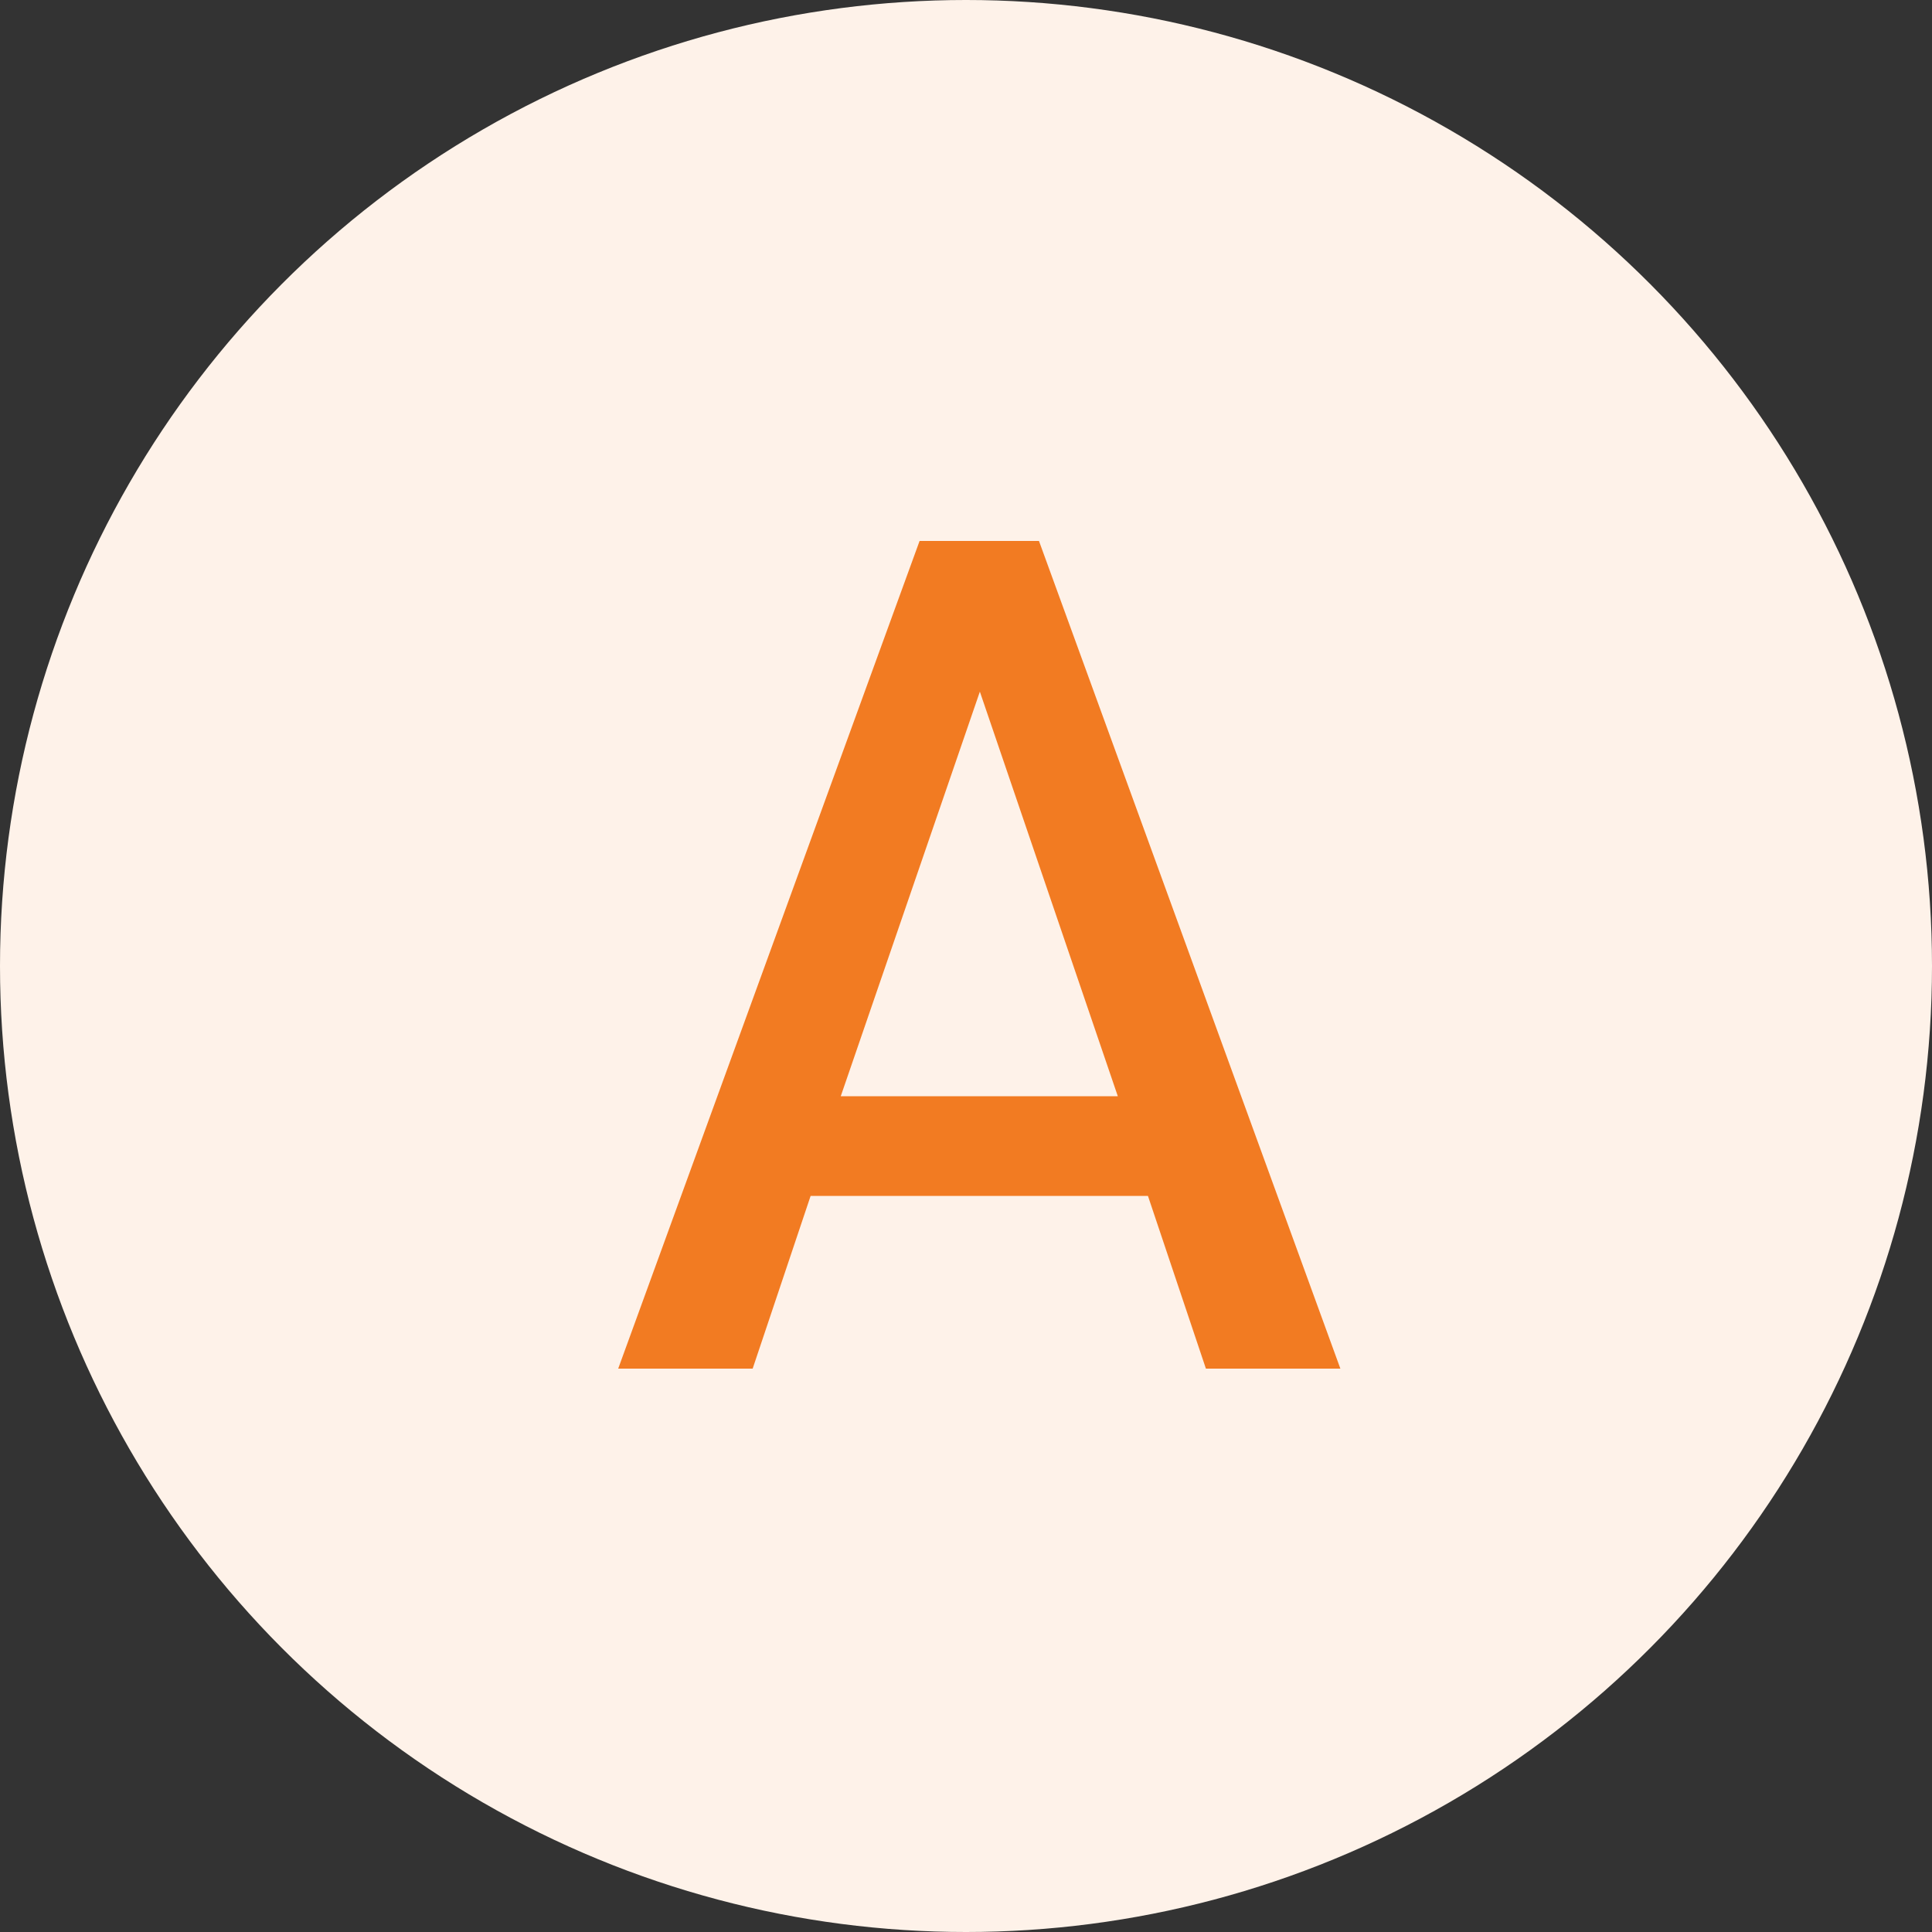 <svg width="40" height="40" viewBox="0 0 40 40" fill="none" xmlns="http://www.w3.org/2000/svg">
<rect x="0" y="0" width="40" height="40" fill="#333333" stroke="none"/>
<circle cx="20" cy="20" r="20" fill="#FEF2E9"/>
<path d="M23.767 24.76H16.783L15.583 28.336H12.799L19.039 11.2H21.511L27.751 28.336H24.967L23.767 24.76ZM23.143 22.696L20.287 14.32L17.407 22.696H23.143Z" fill="#F27B22"/>
</svg>

